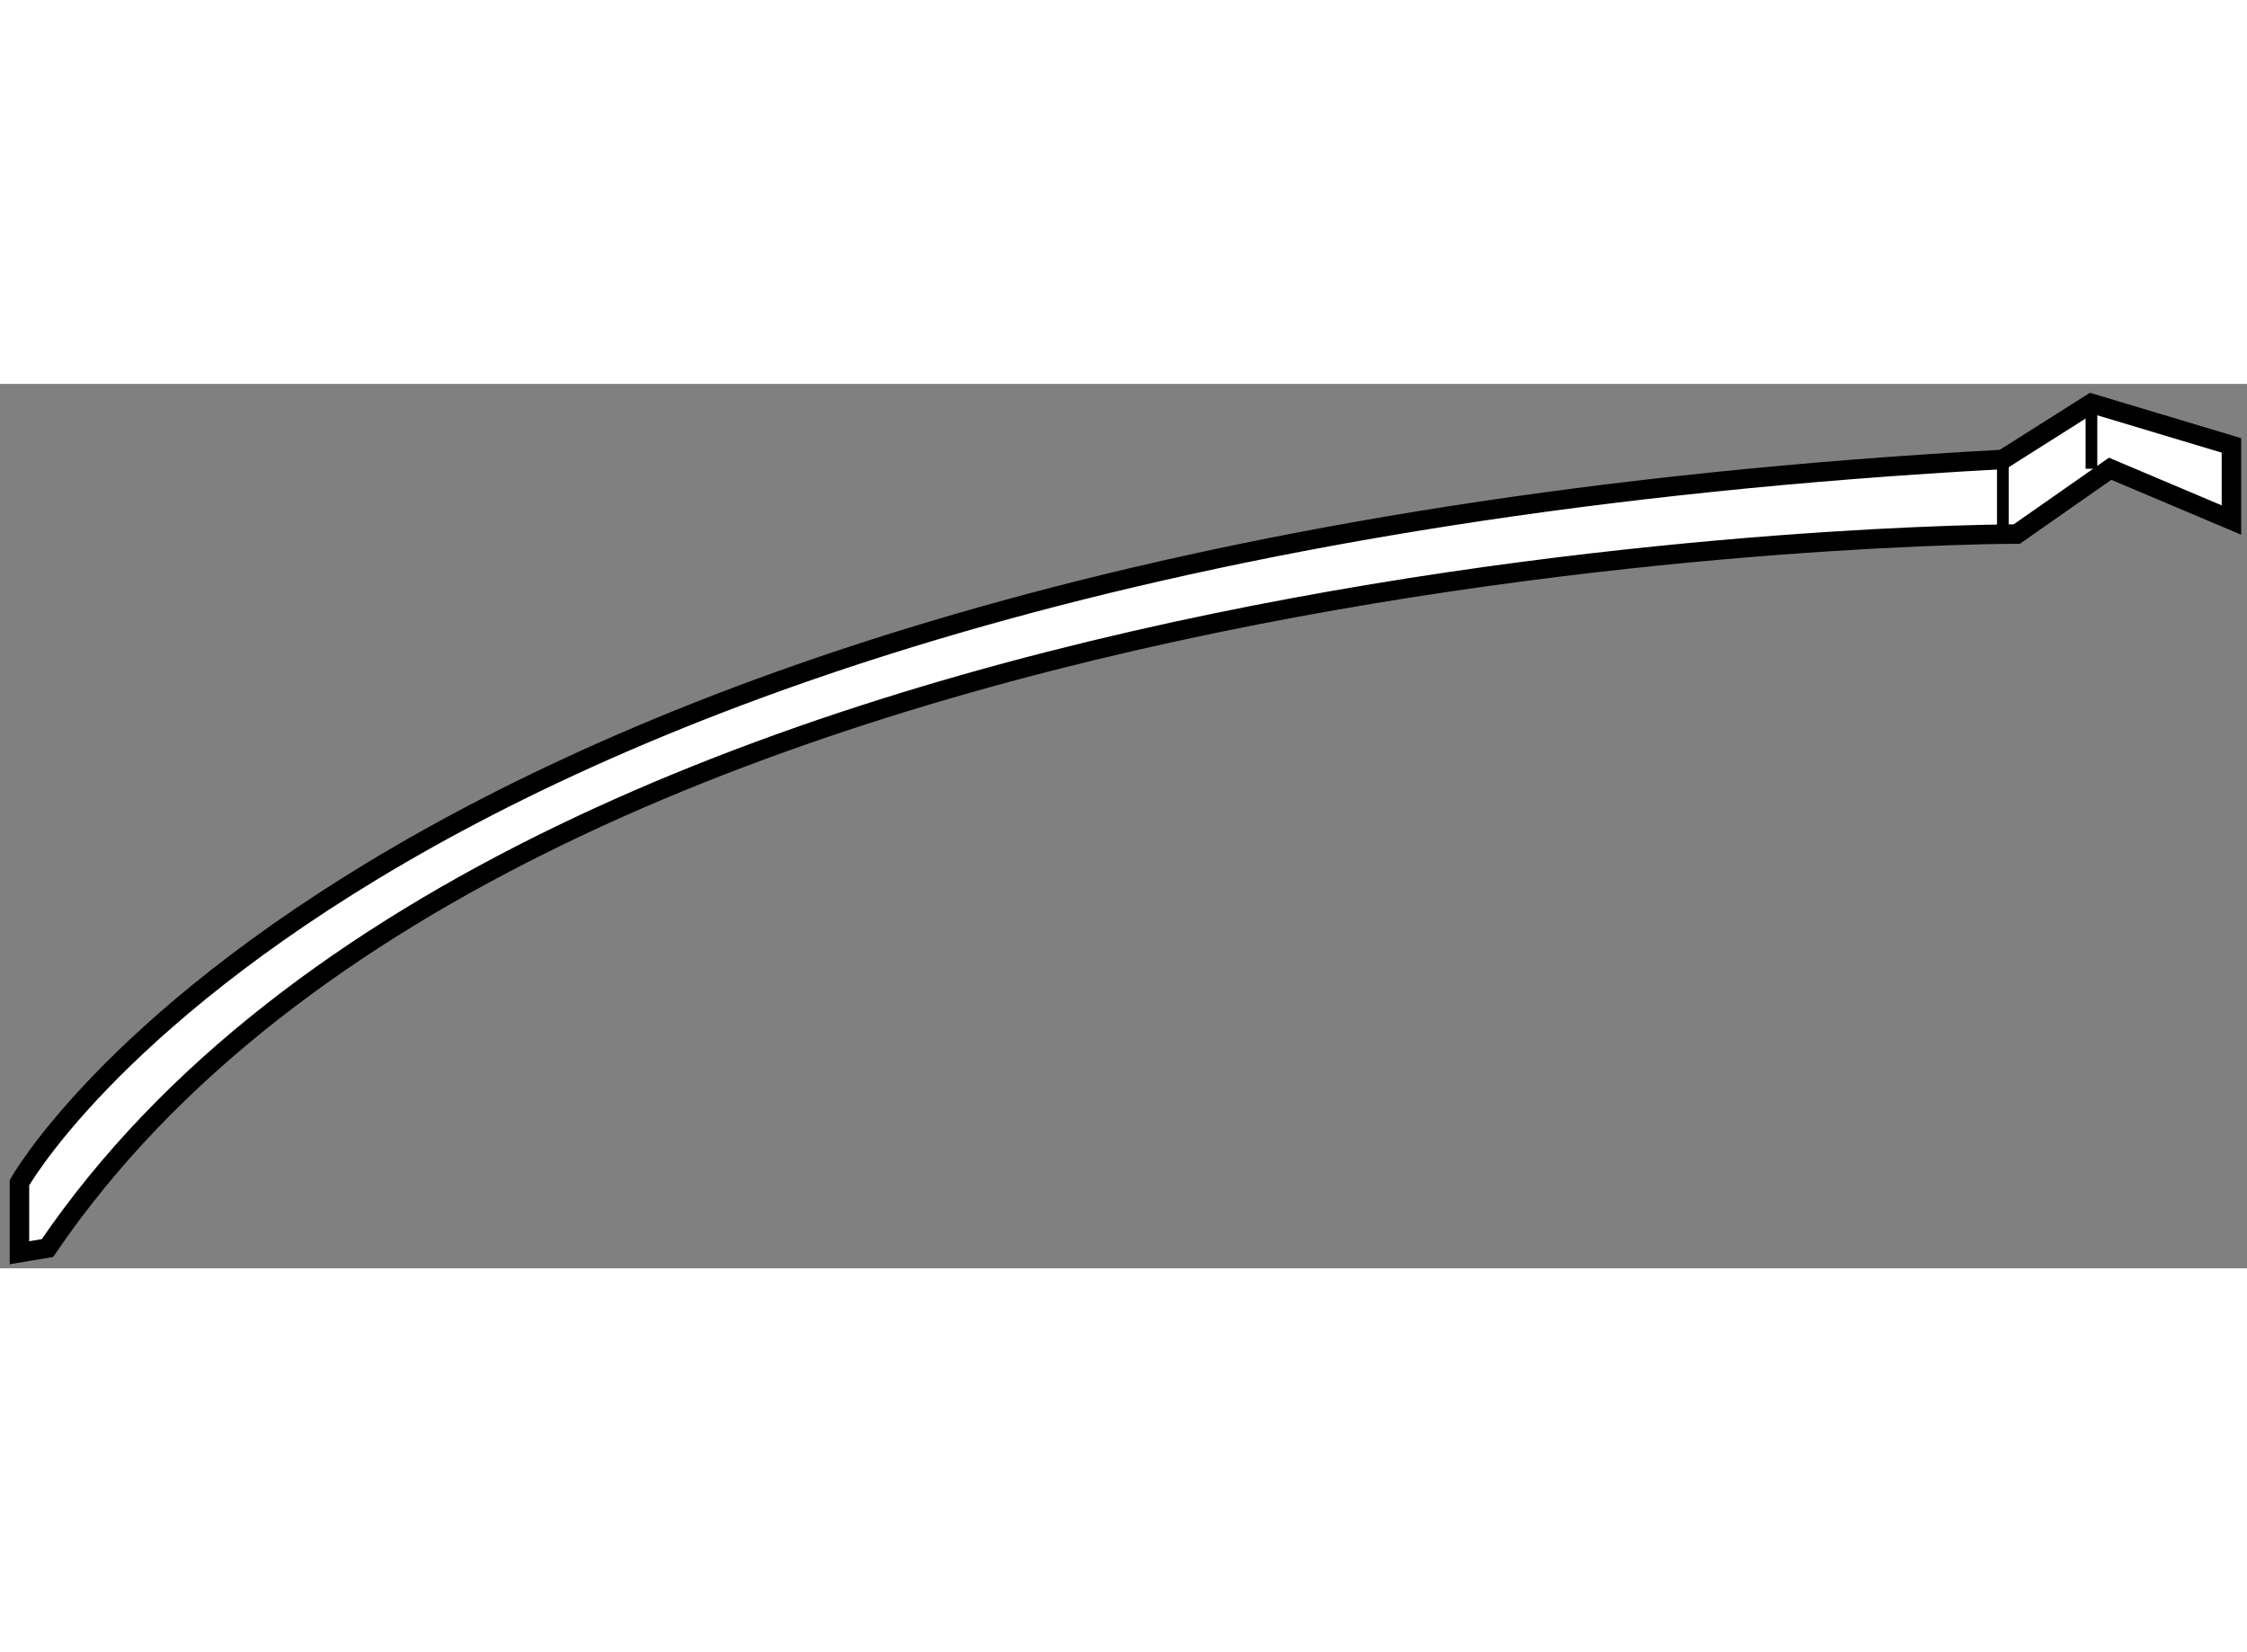 <?xml version="1.0" encoding="utf-8"?>
<!-- Generator: Adobe Illustrator 15.1.0, SVG Export Plug-In . SVG Version: 6.00 Build 0)  -->
<!DOCTYPE svg PUBLIC "-//W3C//DTD SVG 1.1//EN" "http://www.w3.org/Graphics/SVG/1.1/DTD/svg11.dtd">
<svg version="1.1" xmlns="http://www.w3.org/2000/svg" xmlns:xlink="http://www.w3.org/1999/xlink" x="0px" y="0px" width="244.8px"
	 height="180px" viewBox="128.354 126.427 57.722 22.719" enable-background="new 0 0 244.8 180" xml:space="preserve">
	
<rect x="128.354" y="126.427" width="57.722" height="22.719" fill="#808080" stroke="none"/>
	
<g><path fill="#FFFFFF" stroke="#000000" stroke-width="0.5" d="M129.573,148.626c12.468-18.342,50.589-18.342,50.589-18.342
				l2.398-1.677l3.116,1.317v-1.917l-3.597-1.08l-2.276,1.44c-41.839,2.276-50.949,18.581-50.949,18.581v1.798L129.573,148.626z"></path><line fill="none" stroke="#000000" stroke-width="0.3" x1="179.804" y1="128.368" x2="179.804" y2="130.284"></line><line fill="none" stroke="#000000" stroke-width="0.3" x1="182.08" y1="126.928" x2="182.08" y2="128.607"></line></g>


</svg>